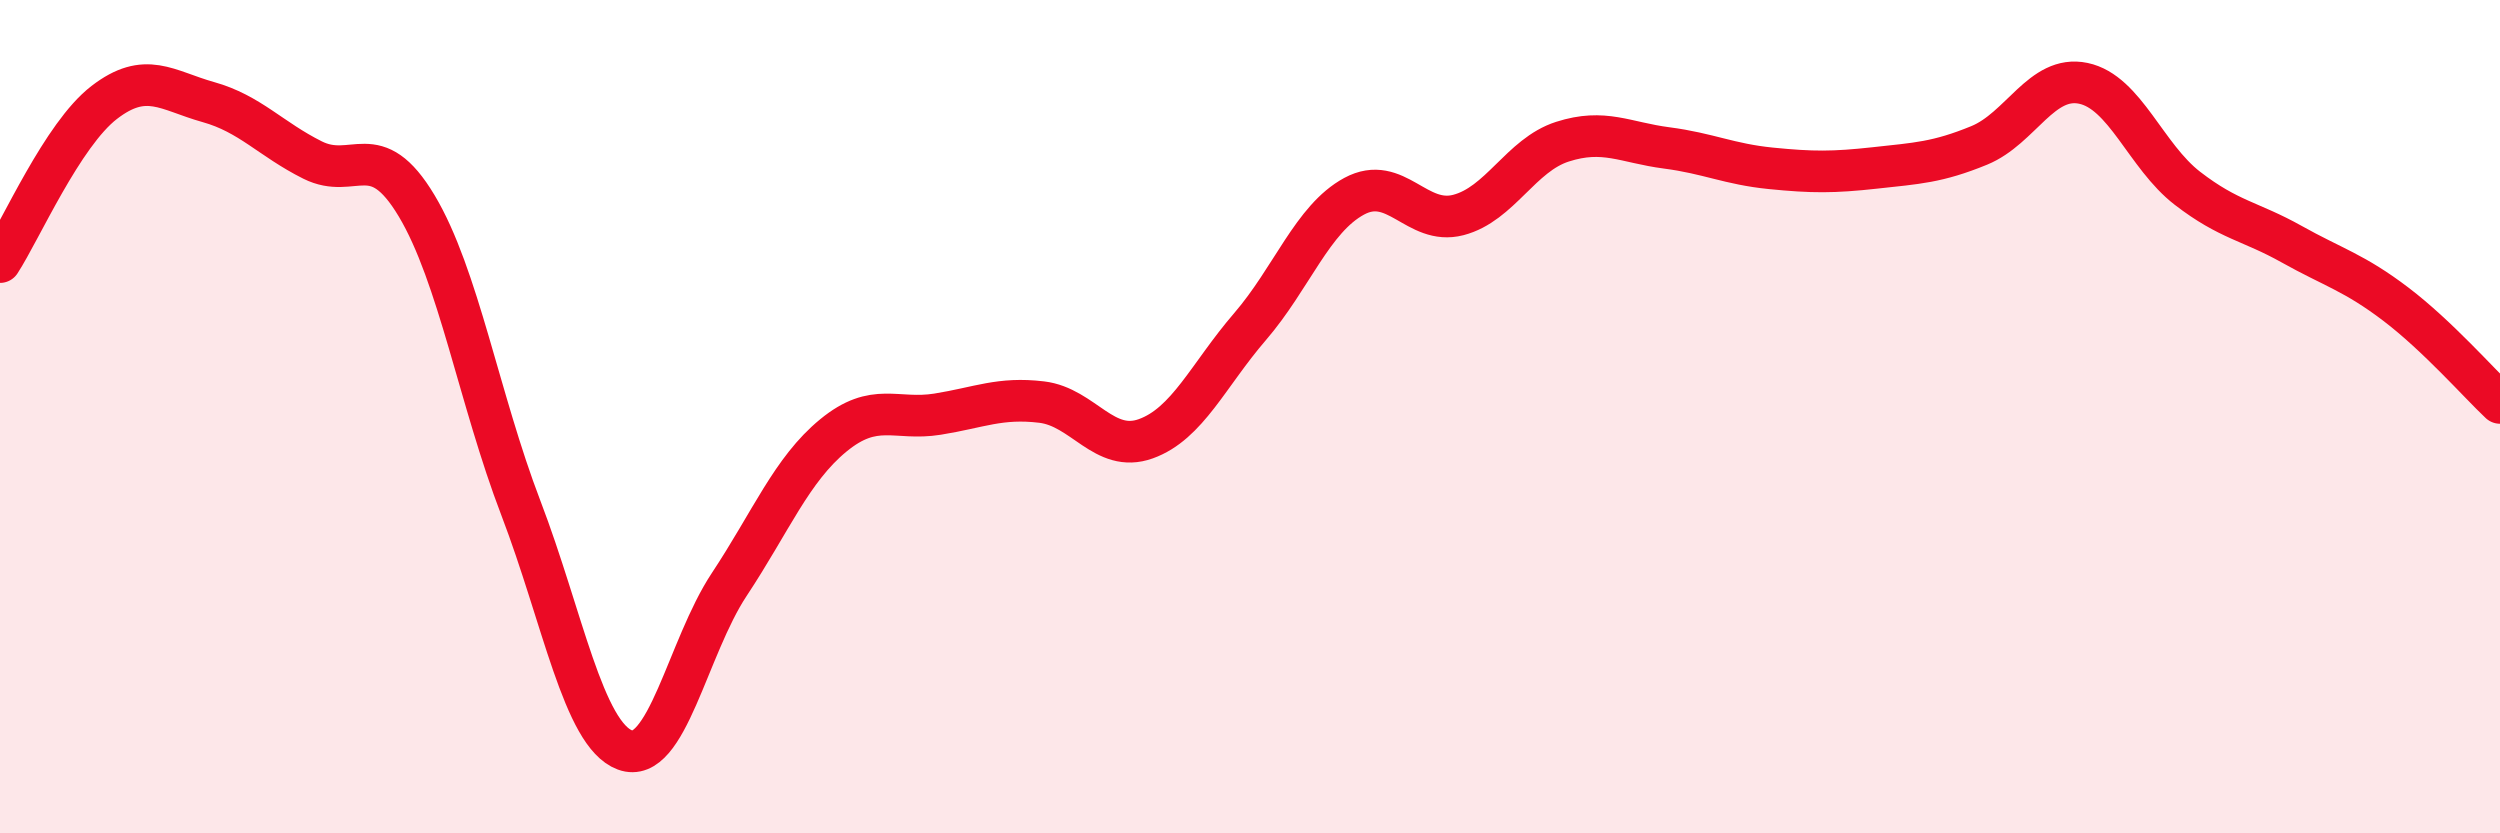 
    <svg width="60" height="20" viewBox="0 0 60 20" xmlns="http://www.w3.org/2000/svg">
      <path
        d="M 0,6.29 C 0.5,5.52 1.5,3.23 2.5,2.46 C 3.5,1.69 4,2.17 5,2.45 C 6,2.73 6.5,3.34 7.5,3.84 C 8.5,4.34 9,3.27 10,4.94 C 11,6.61 11.5,9.58 12.5,12.19 C 13.5,14.8 14,17.63 15,18 C 16,18.37 16.5,15.54 17.5,14.03 C 18.5,12.52 19,11.27 20,10.45 C 21,9.63 21.5,10.1 22.5,9.94 C 23.5,9.78 24,9.53 25,9.65 C 26,9.77 26.5,10.89 27.5,10.53 C 28.5,10.17 29,9 30,7.84 C 31,6.68 31.5,5.25 32.5,4.71 C 33.5,4.17 34,5.42 35,5.16 C 36,4.9 36.5,3.72 37.5,3.4 C 38.5,3.08 39,3.42 40,3.55 C 41,3.68 41.5,3.94 42.5,4.04 C 43.5,4.14 44,4.14 45,4.03 C 46,3.92 46.5,3.9 47.5,3.49 C 48.5,3.08 49,1.79 50,2 C 51,2.21 51.5,3.75 52.5,4.52 C 53.5,5.29 54,5.3 55,5.86 C 56,6.42 56.5,6.54 57.5,7.3 C 58.5,8.06 59.5,9.2 60,9.67L60 20L0 20Z"
        fill="#EB0A25"
        opacity="0.1"
        stroke-linecap="round"
        stroke-linejoin="round"
      />
      <path
        d="M 0,6.29 C 0.5,5.52 1.5,3.23 2.5,2.46 C 3.5,1.69 4,2.17 5,2.45 C 6,2.73 6.5,3.34 7.5,3.84 C 8.5,4.34 9,3.27 10,4.94 C 11,6.61 11.5,9.58 12.5,12.19 C 13.5,14.8 14,17.63 15,18 C 16,18.37 16.5,15.54 17.5,14.03 C 18.5,12.52 19,11.27 20,10.45 C 21,9.63 21.5,10.1 22.5,9.94 C 23.5,9.78 24,9.53 25,9.65 C 26,9.77 26.5,10.89 27.5,10.53 C 28.5,10.17 29,9 30,7.84 C 31,6.68 31.5,5.25 32.5,4.71 C 33.5,4.17 34,5.42 35,5.16 C 36,4.9 36.5,3.72 37.5,3.4 C 38.5,3.08 39,3.42 40,3.55 C 41,3.68 41.5,3.94 42.5,4.04 C 43.5,4.14 44,4.14 45,4.03 C 46,3.92 46.5,3.9 47.5,3.49 C 48.5,3.08 49,1.79 50,2 C 51,2.21 51.5,3.75 52.5,4.52 C 53.5,5.29 54,5.3 55,5.86 C 56,6.42 56.5,6.54 57.5,7.3 C 58.5,8.06 59.5,9.2 60,9.67"
        stroke="#EB0A25"
        stroke-width="1"
        fill="none"
        stroke-linecap="round"
        stroke-linejoin="round"
      />
    </svg>
  
